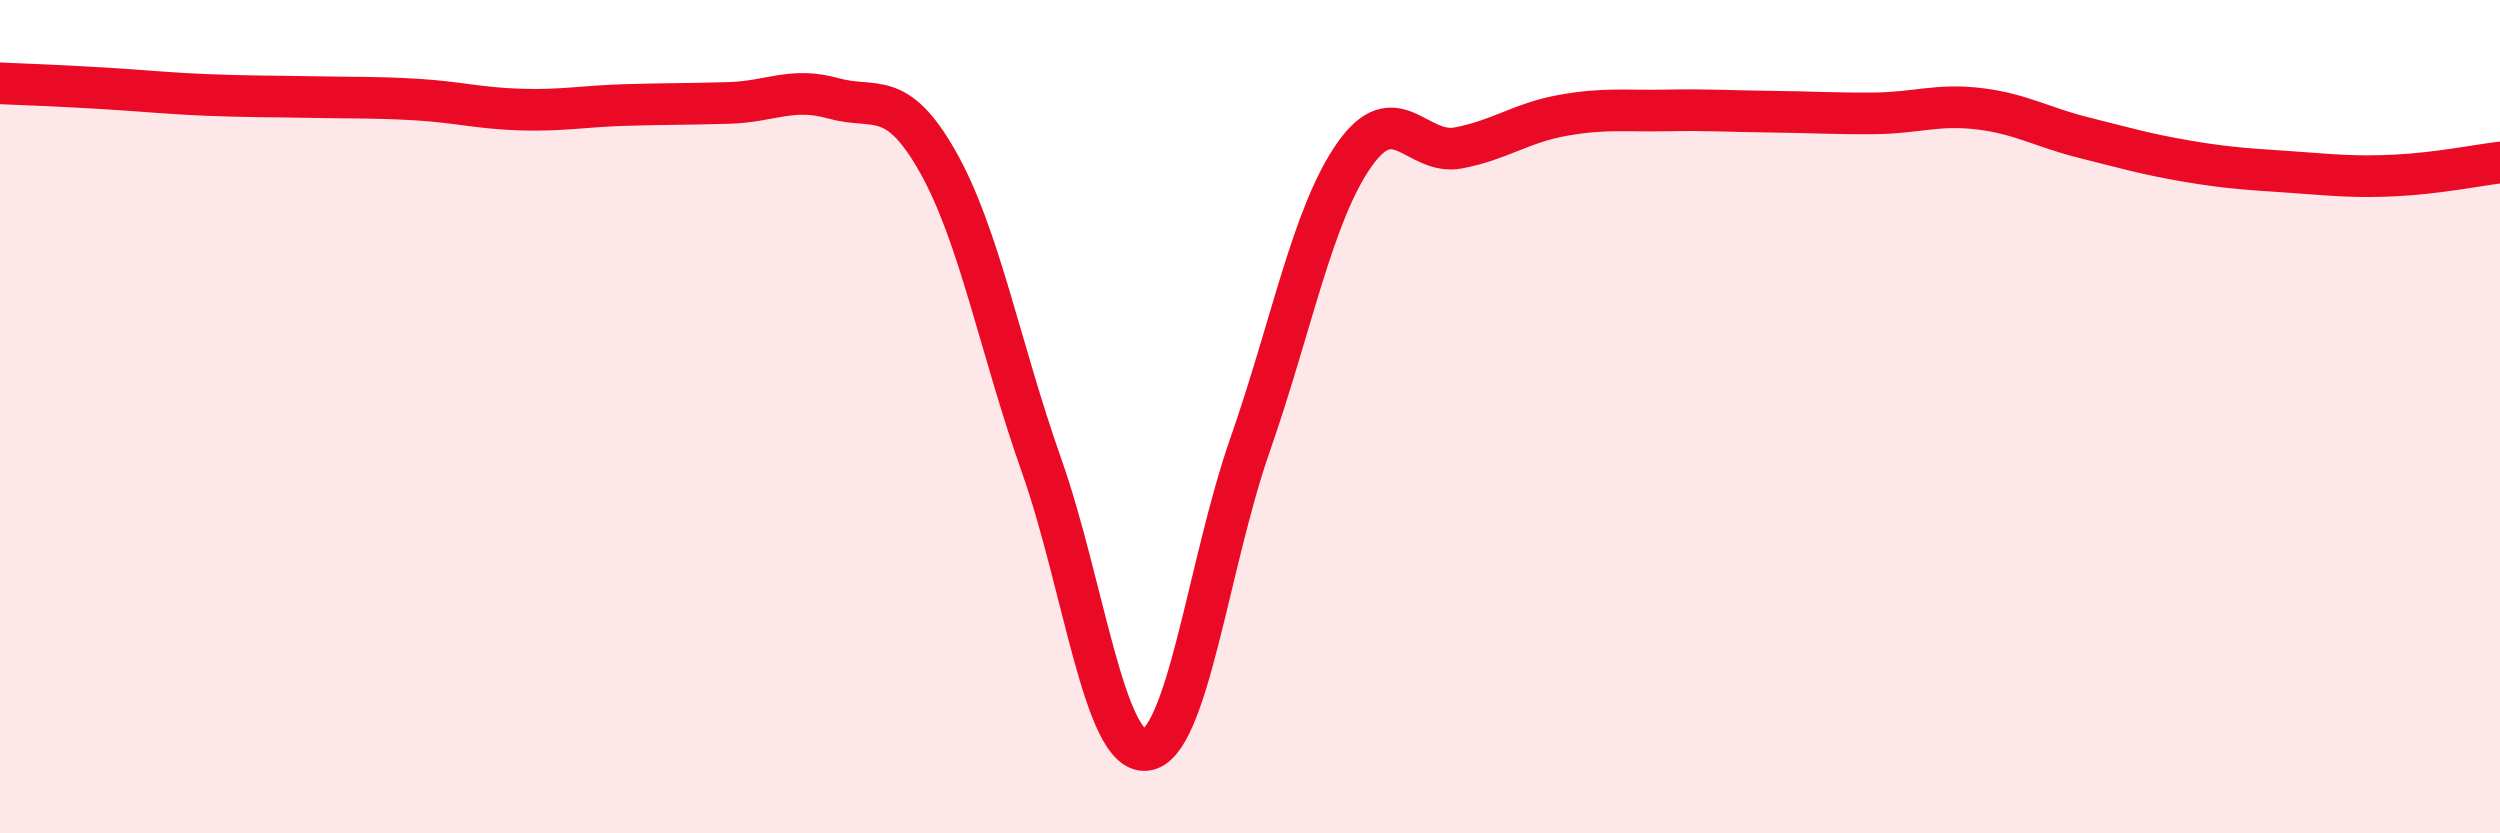 
    <svg width="60" height="20" viewBox="0 0 60 20" xmlns="http://www.w3.org/2000/svg">
      <path
        d="M 0,2 C 0.5,2.02 1.5,2.06 2.5,2.12 C 3.5,2.18 4,2.24 5,2.28 C 6,2.32 6.5,2.31 7.5,2.33 C 8.5,2.35 9,2.33 10,2.39 C 11,2.45 11.5,2.6 12.5,2.63 C 13.5,2.66 14,2.55 15,2.52 C 16,2.49 16.5,2.5 17.5,2.47 C 18.5,2.44 19,2.08 20,2.36 C 21,2.64 21.5,2.11 22.5,3.87 C 23.5,5.63 24,8.35 25,11.18 C 26,14.01 26.5,18.1 27.5,18 C 28.5,17.9 29,13.54 30,10.68 C 31,7.82 31.5,5.15 32.5,3.72 C 33.5,2.29 34,3.74 35,3.55 C 36,3.36 36.5,2.95 37.5,2.77 C 38.5,2.59 39,2.67 40,2.65 C 41,2.63 41.5,2.67 42.5,2.68 C 43.5,2.69 44,2.73 45,2.72 C 46,2.71 46.5,2.49 47.5,2.61 C 48.5,2.73 49,3.05 50,3.3 C 51,3.55 51.5,3.7 52.5,3.87 C 53.5,4.04 54,4.06 55,4.13 C 56,4.2 56.5,4.26 57.5,4.21 C 58.5,4.16 59.5,3.96 60,3.9L60 20L0 20Z"
        fill="#EB0A25"
        opacity="0.1"
        stroke-linecap="round"
        stroke-linejoin="round"
      />
      <path
        d="M 0,2 C 0.5,2.02 1.5,2.06 2.5,2.12 C 3.5,2.18 4,2.24 5,2.28 C 6,2.32 6.5,2.31 7.5,2.33 C 8.5,2.35 9,2.33 10,2.39 C 11,2.45 11.5,2.6 12.5,2.63 C 13.5,2.66 14,2.55 15,2.52 C 16,2.49 16.5,2.5 17.5,2.47 C 18.5,2.44 19,2.08 20,2.36 C 21,2.64 21.5,2.11 22.5,3.87 C 23.5,5.63 24,8.35 25,11.18 C 26,14.01 26.5,18.1 27.5,18 C 28.5,17.9 29,13.54 30,10.68 C 31,7.82 31.5,5.15 32.5,3.72 C 33.5,2.29 34,3.74 35,3.55 C 36,3.36 36.5,2.95 37.5,2.77 C 38.5,2.59 39,2.67 40,2.65 C 41,2.63 41.5,2.67 42.5,2.68 C 43.5,2.69 44,2.73 45,2.72 C 46,2.71 46.5,2.49 47.5,2.61 C 48.5,2.73 49,3.05 50,3.3 C 51,3.55 51.5,3.7 52.5,3.87 C 53.5,4.04 54,4.06 55,4.13 C 56,4.2 56.5,4.26 57.5,4.21 C 58.5,4.16 59.5,3.96 60,3.9"
        stroke="#EB0A25"
        stroke-width="1"
        fill="none"
        stroke-linecap="round"
        stroke-linejoin="round"
      />
    </svg>
  
